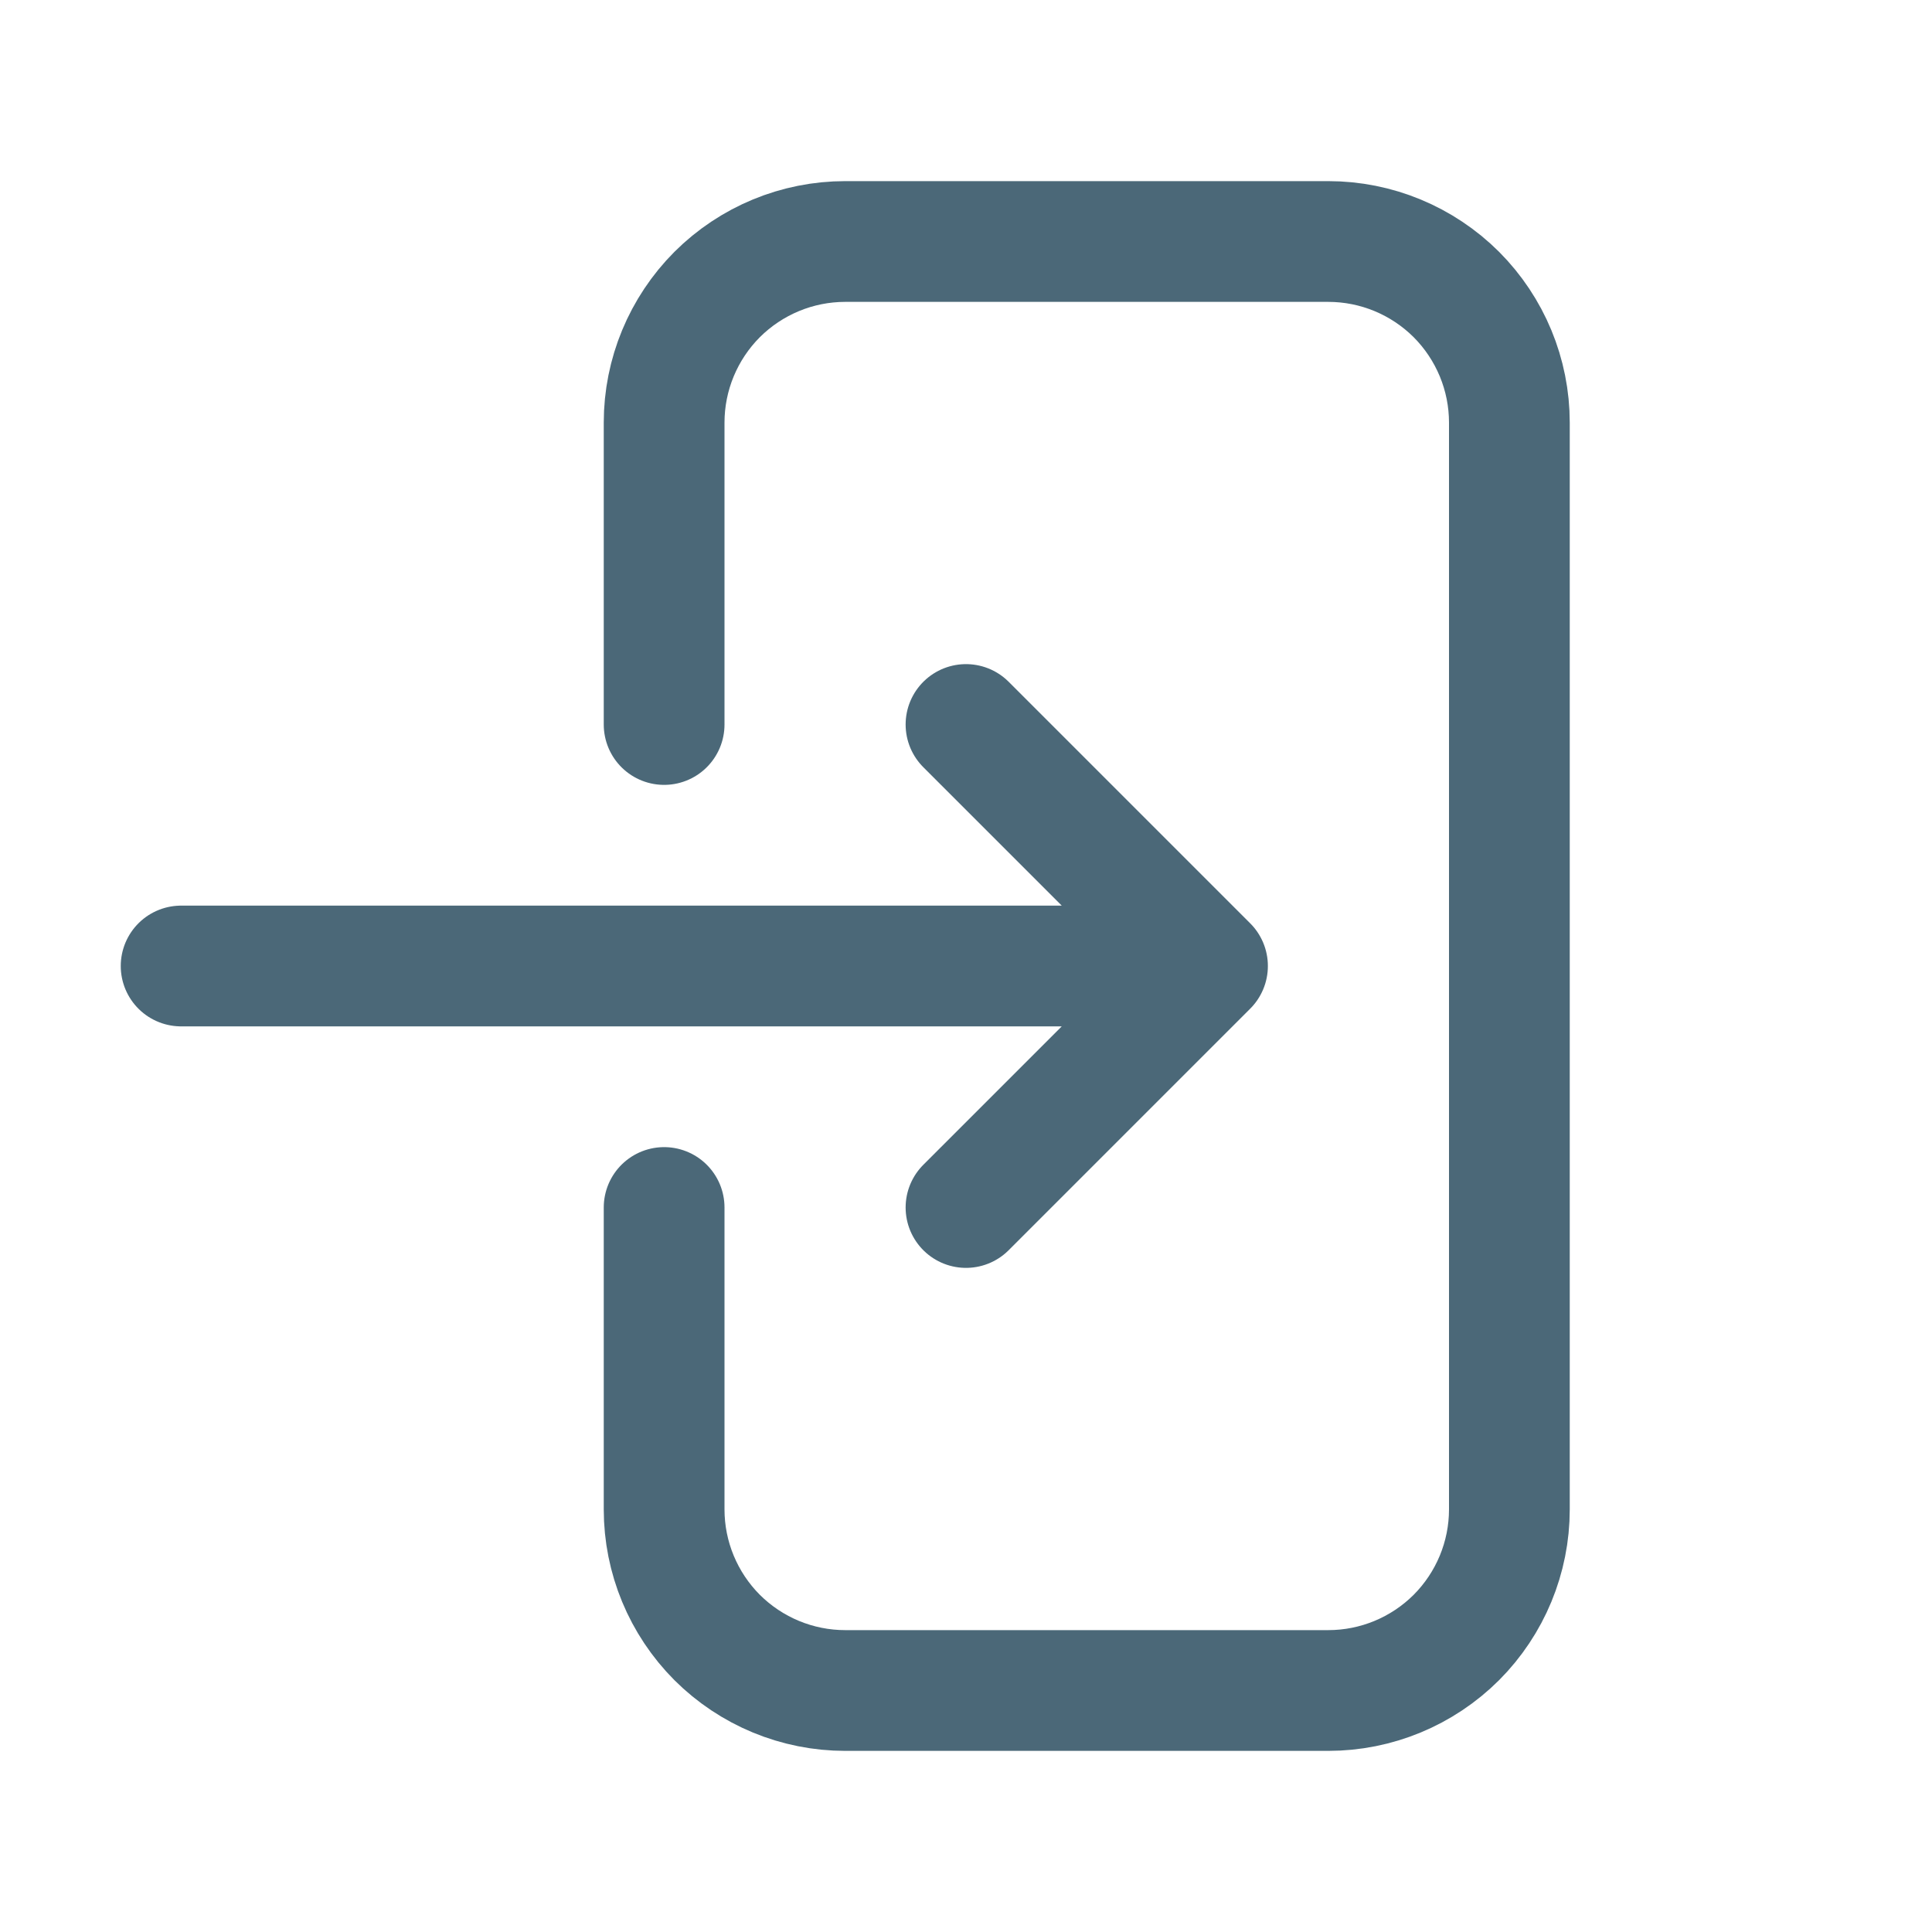 <svg width="16" height="16" viewBox="0 0 16 16" fill="none" xmlns="http://www.w3.org/2000/svg">
<g opacity="0.9">
<path d="M5.5 6V3.5C5.5 3.102 5.658 2.721 5.939 2.439C6.221 2.158 6.602 2 7 2H11C11.398 2 11.779 2.158 12.061 2.439C12.342 2.721 12.5 3.102 12.5 3.5V12.5C12.5 12.898 12.342 13.279 12.061 13.561C11.779 13.842 11.398 14 11 14H7C6.602 14 6.221 13.842 5.939 13.561C5.658 13.279 5.5 12.898 5.5 12.5V10M8 6L10 8M10 8L8 10M10 8H1.5" stroke="#375869" stroke-linecap="round" stroke-linejoin="round"/>
</g>
</svg>
